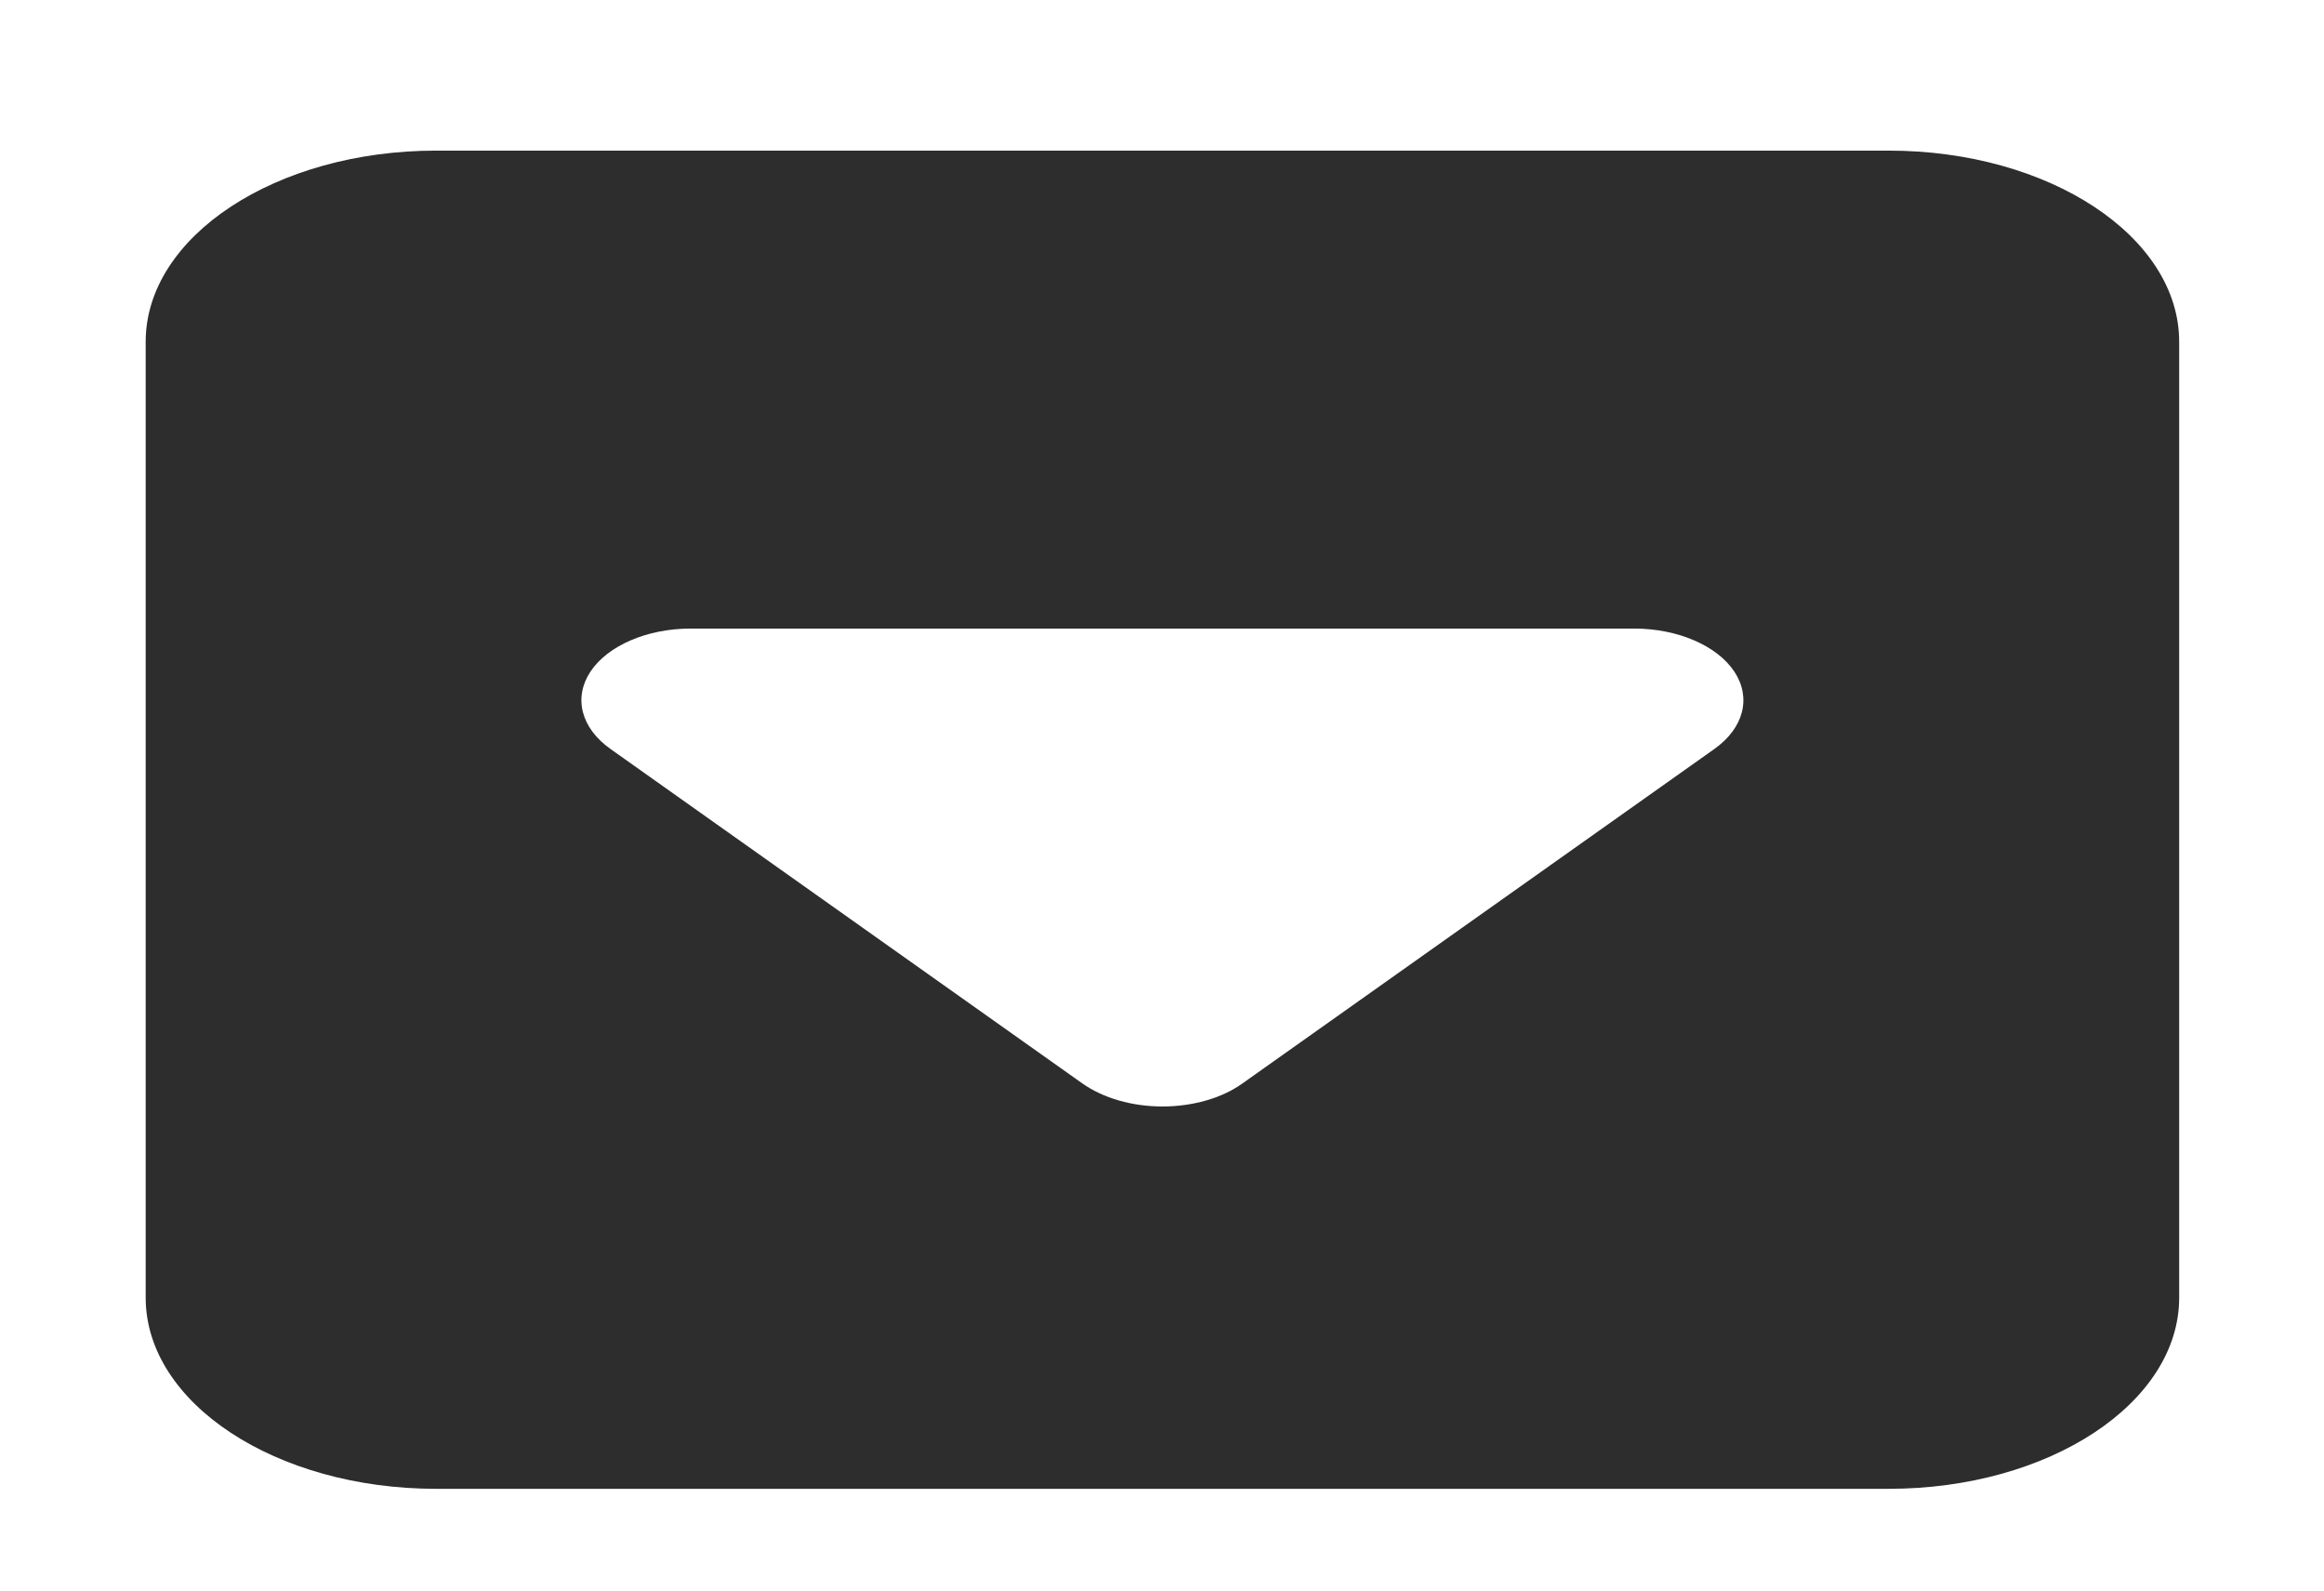 <svg width="38" height="26" viewBox="0 0 38 26" fill="none" xmlns="http://www.w3.org/2000/svg">
<path d="M30.882 24.337C33.502 24.337 35.632 22.936 35.632 21.212V5.587C35.632 3.864 33.502 2.462 30.882 2.462H7.132C4.512 2.462 2.382 3.864 2.382 5.587V21.212C2.382 22.936 4.512 24.337 7.132 24.337H30.882ZM19.007 18.087C18.509 18.087 18.042 17.951 17.7 17.712L9.982 12.243C9.499 11.901 9.373 11.403 9.655 10.978C9.937 10.553 10.583 10.275 11.288 10.275H26.725C27.43 10.275 28.076 10.553 28.358 10.978C28.64 11.403 28.514 11.901 28.032 12.243L20.313 17.712C19.979 17.951 19.504 18.087 19.007 18.087Z" fill="#2D2D2D"/>
</svg>
